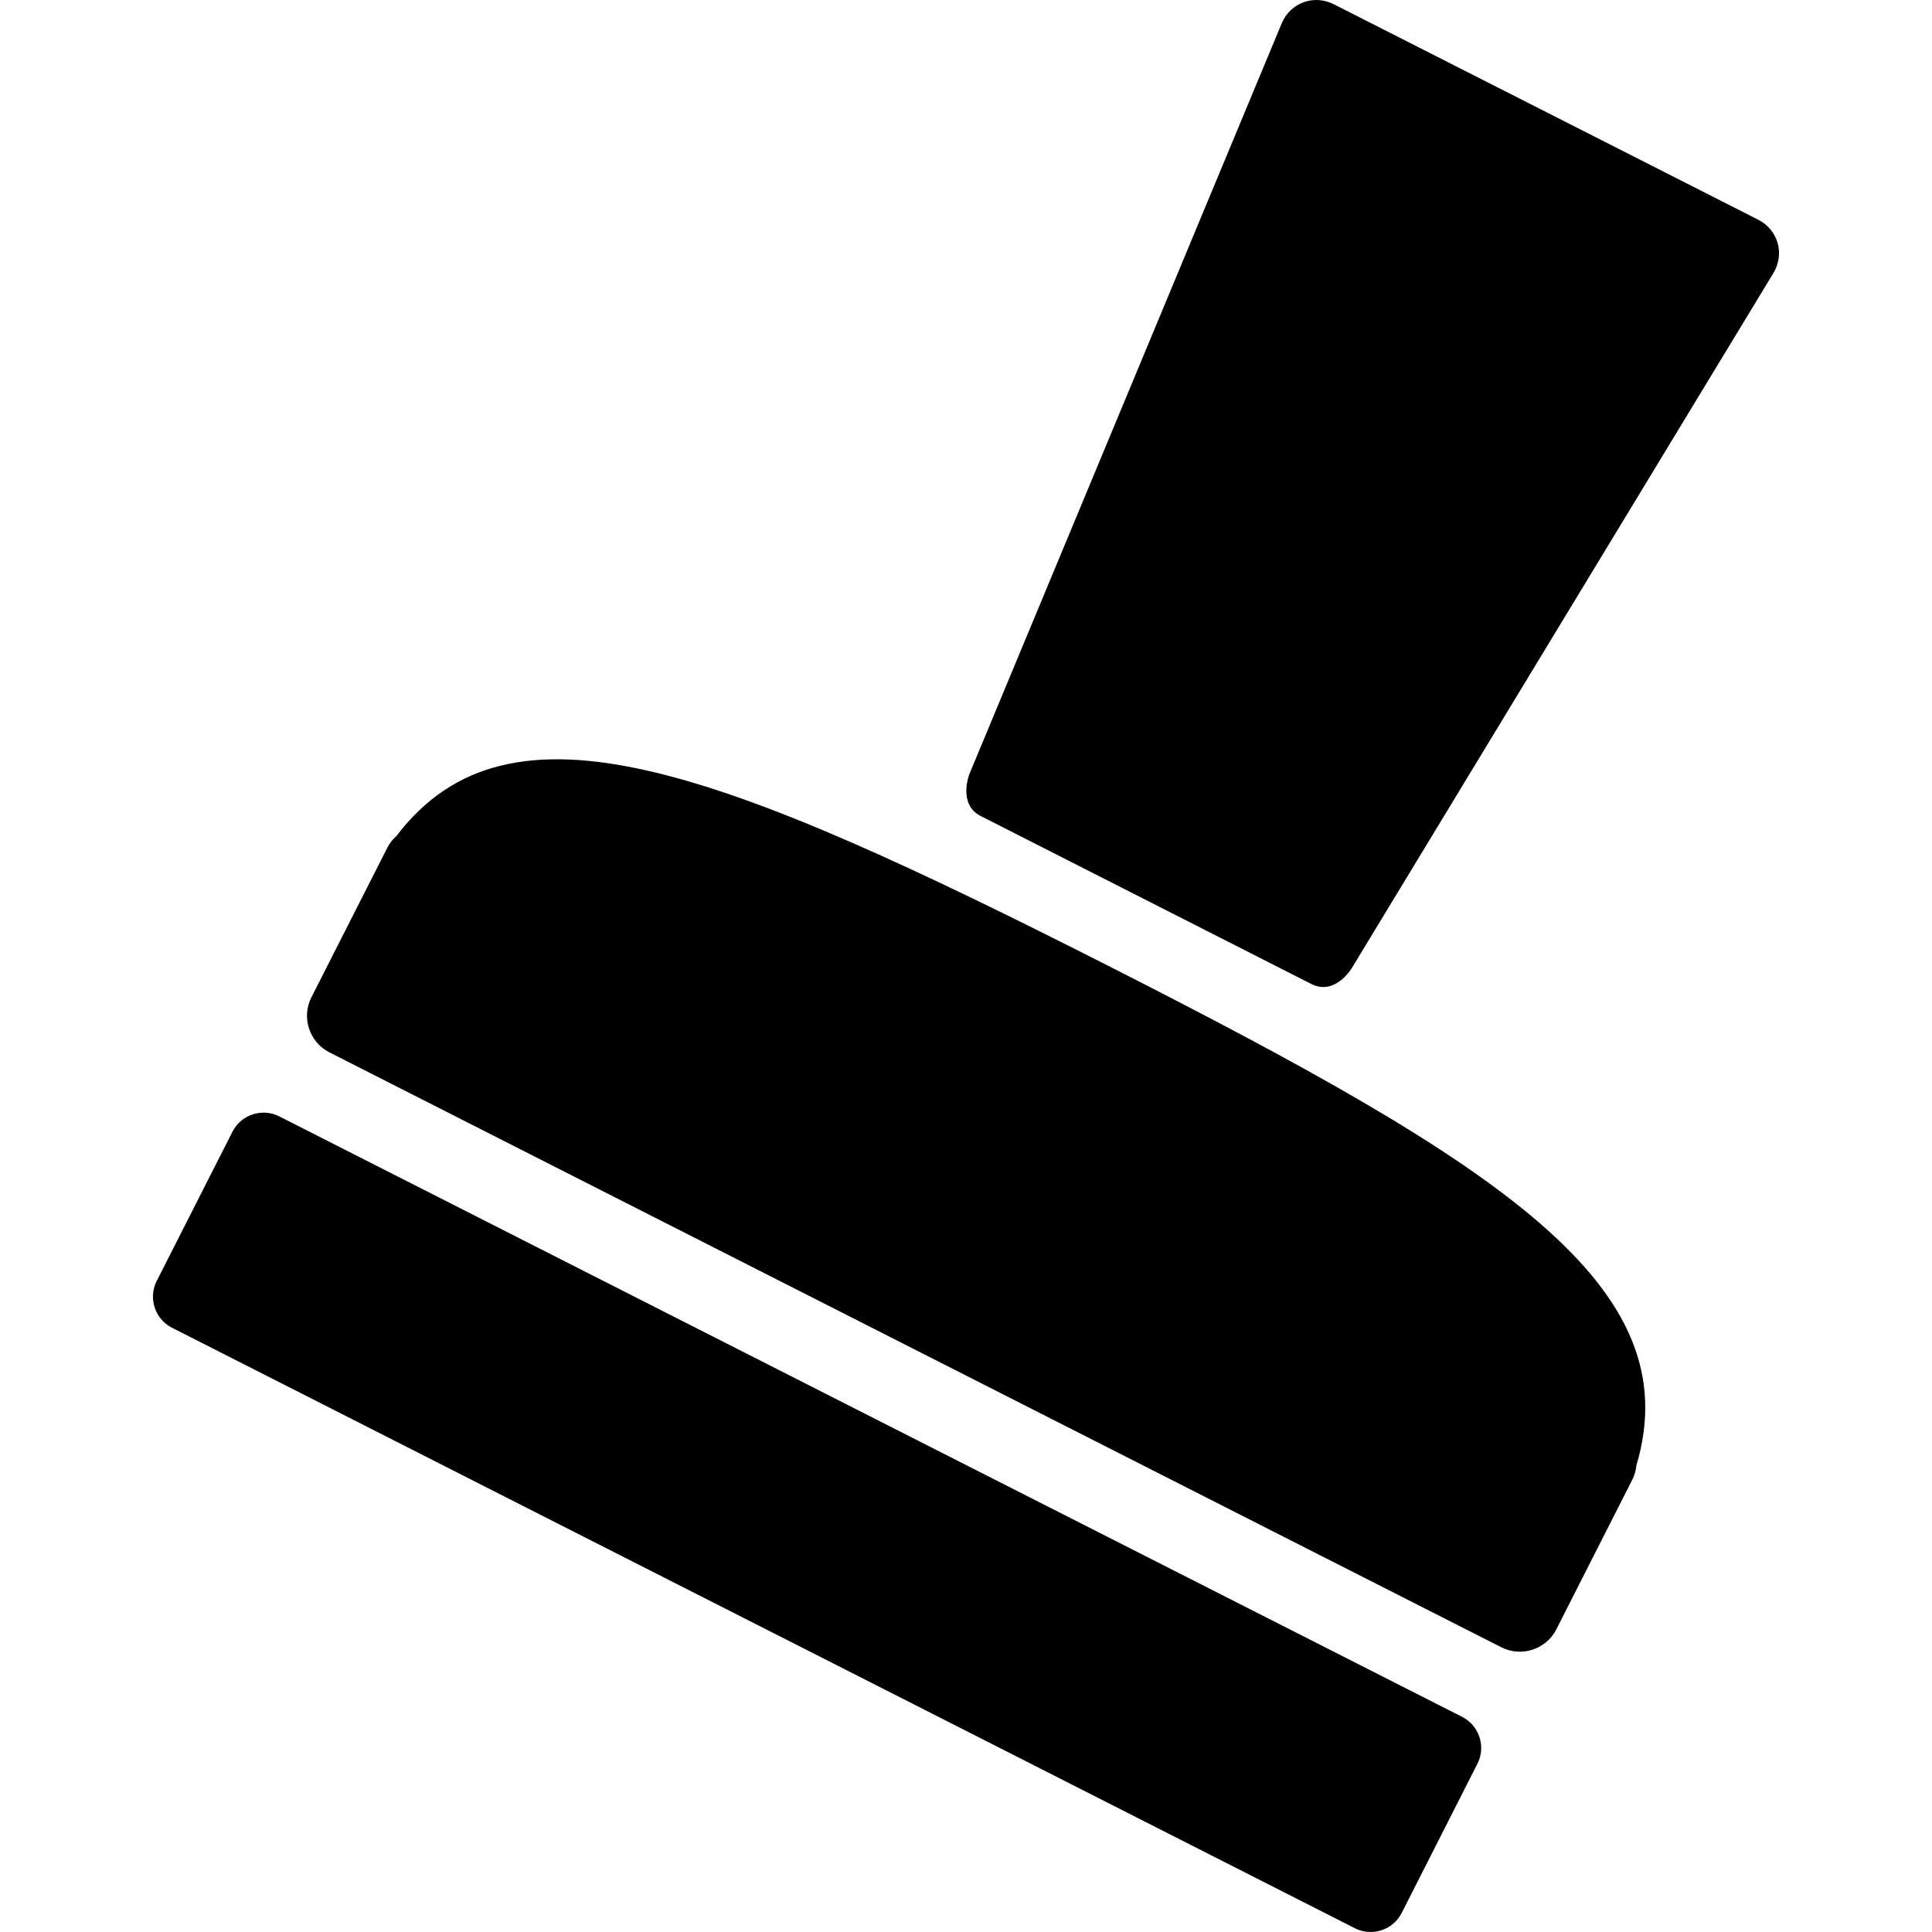 <?xml version="1.0" encoding="iso-8859-1"?>
<!-- Generator: Adobe Illustrator 16.0.0, SVG Export Plug-In . SVG Version: 6.00 Build 0)  -->
<!DOCTYPE svg PUBLIC "-//W3C//DTD SVG 1.1//EN" "http://www.w3.org/Graphics/SVG/1.1/DTD/svg11.dtd">
<svg version="1.1" id="Capa_1" xmlns="http://www.w3.org/2000/svg" xmlns:xlink="http://www.w3.org/1999/xlink" x="0px" y="0px"
	 width="413.82px" height="413.819px" viewBox="0 0 413.82 413.819" style="enable-background:new 0 0 413.82 413.819;"
	 xml:space="preserve">
<g>
	<g>
		<g id="Layer_5_80_">
			<g>
				<path d="M237.726,207.048c-83.706-42.492-128.506-59.892-152.79-28.007c-0.781,0.701-1.462,1.536-1.965,2.525l-16.271,32.053
					c-2.184,4.299-0.451,9.604,3.848,11.785l251.027,127.434c4.299,2.185,9.604,0.451,11.784-3.848l16.271-32.056
					c0.504-0.987,0.774-2.03,0.881-3.074C361.917,275.439,321.433,249.541,237.726,207.048z"/>
				<path d="M313.19,367.746L59.818,239.121c-3.654-1.854-8.162-0.384-10.017,3.271l-16.235,31.982
					c-1.855,3.653-0.384,8.162,3.271,10.018l253.373,128.625c3.652,1.854,8.162,0.385,10.018-3.271l16.234-31.981
					C318.316,374.108,316.843,369.601,313.19,367.746z"/>
				<path d="M376.566,47.044L285.702,0.915c-4.301-2.183-9.332-0.324-11.187,4.125l-66.875,160.749c0,0-2.558,6.472,2.42,8.998
					c12.934,6.571,57.871,29.4,70.804,35.972c5.128,2.604,8.684-3.403,8.684-3.403l90.289-148.848
					C382.338,54.386,380.866,49.226,376.566,47.044z"/>
			</g>
		</g>
	</g>
</g>
<g>
</g>
<g>
</g>
<g>
</g>
<g>
</g>
<g>
</g>
<g>
</g>
<g>
</g>
<g>
</g>
<g>
</g>
<g>
</g>
<g>
</g>
<g>
</g>
<g>
</g>
<g>
</g>
<g>
</g>
</svg>
